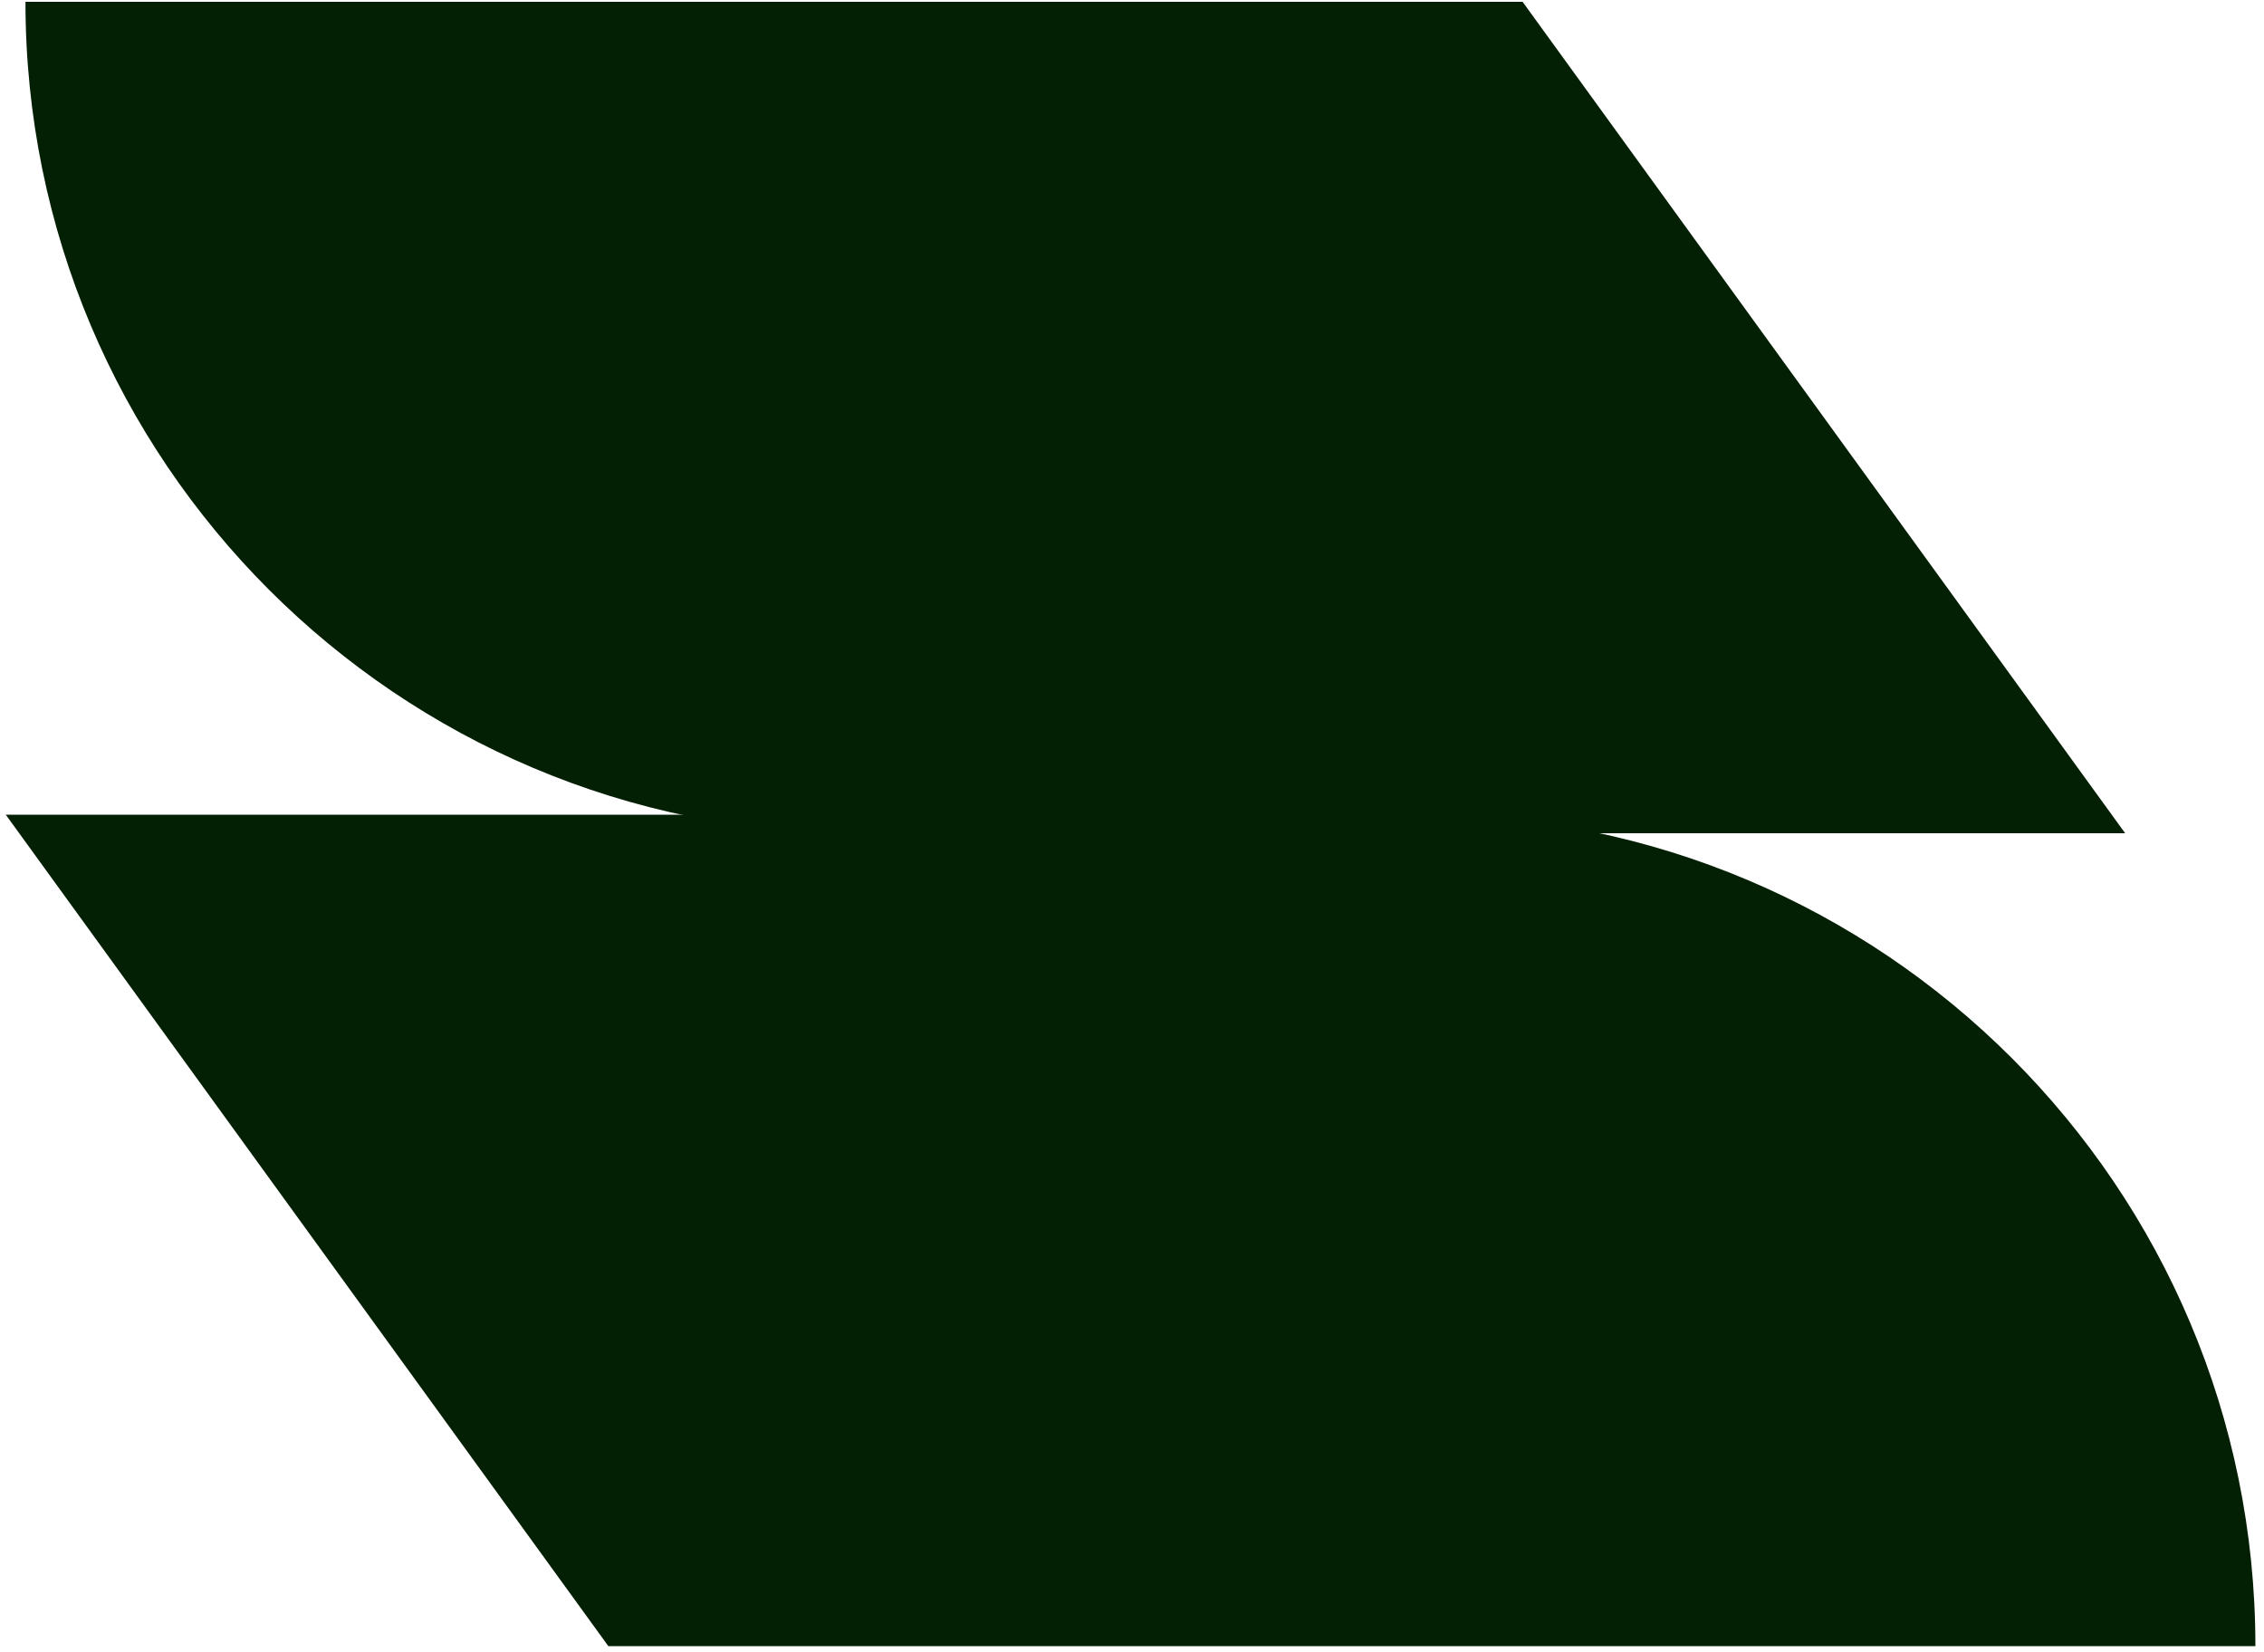 <svg width="159" height="116" viewBox="0 0 159 116" fill="none" xmlns="http://www.w3.org/2000/svg">
<path d="M149.252 58.514H60.173C27.937 58.514 1.788 32.378 1.788 0.129H106.933L149.252 58.514Z" fill="#042004"/>
<path d="M0.404 57.209H100.011C132.26 57.209 158.396 83.345 158.396 115.594H42.723L0.404 57.209Z" fill="#042004"/>
</svg>
